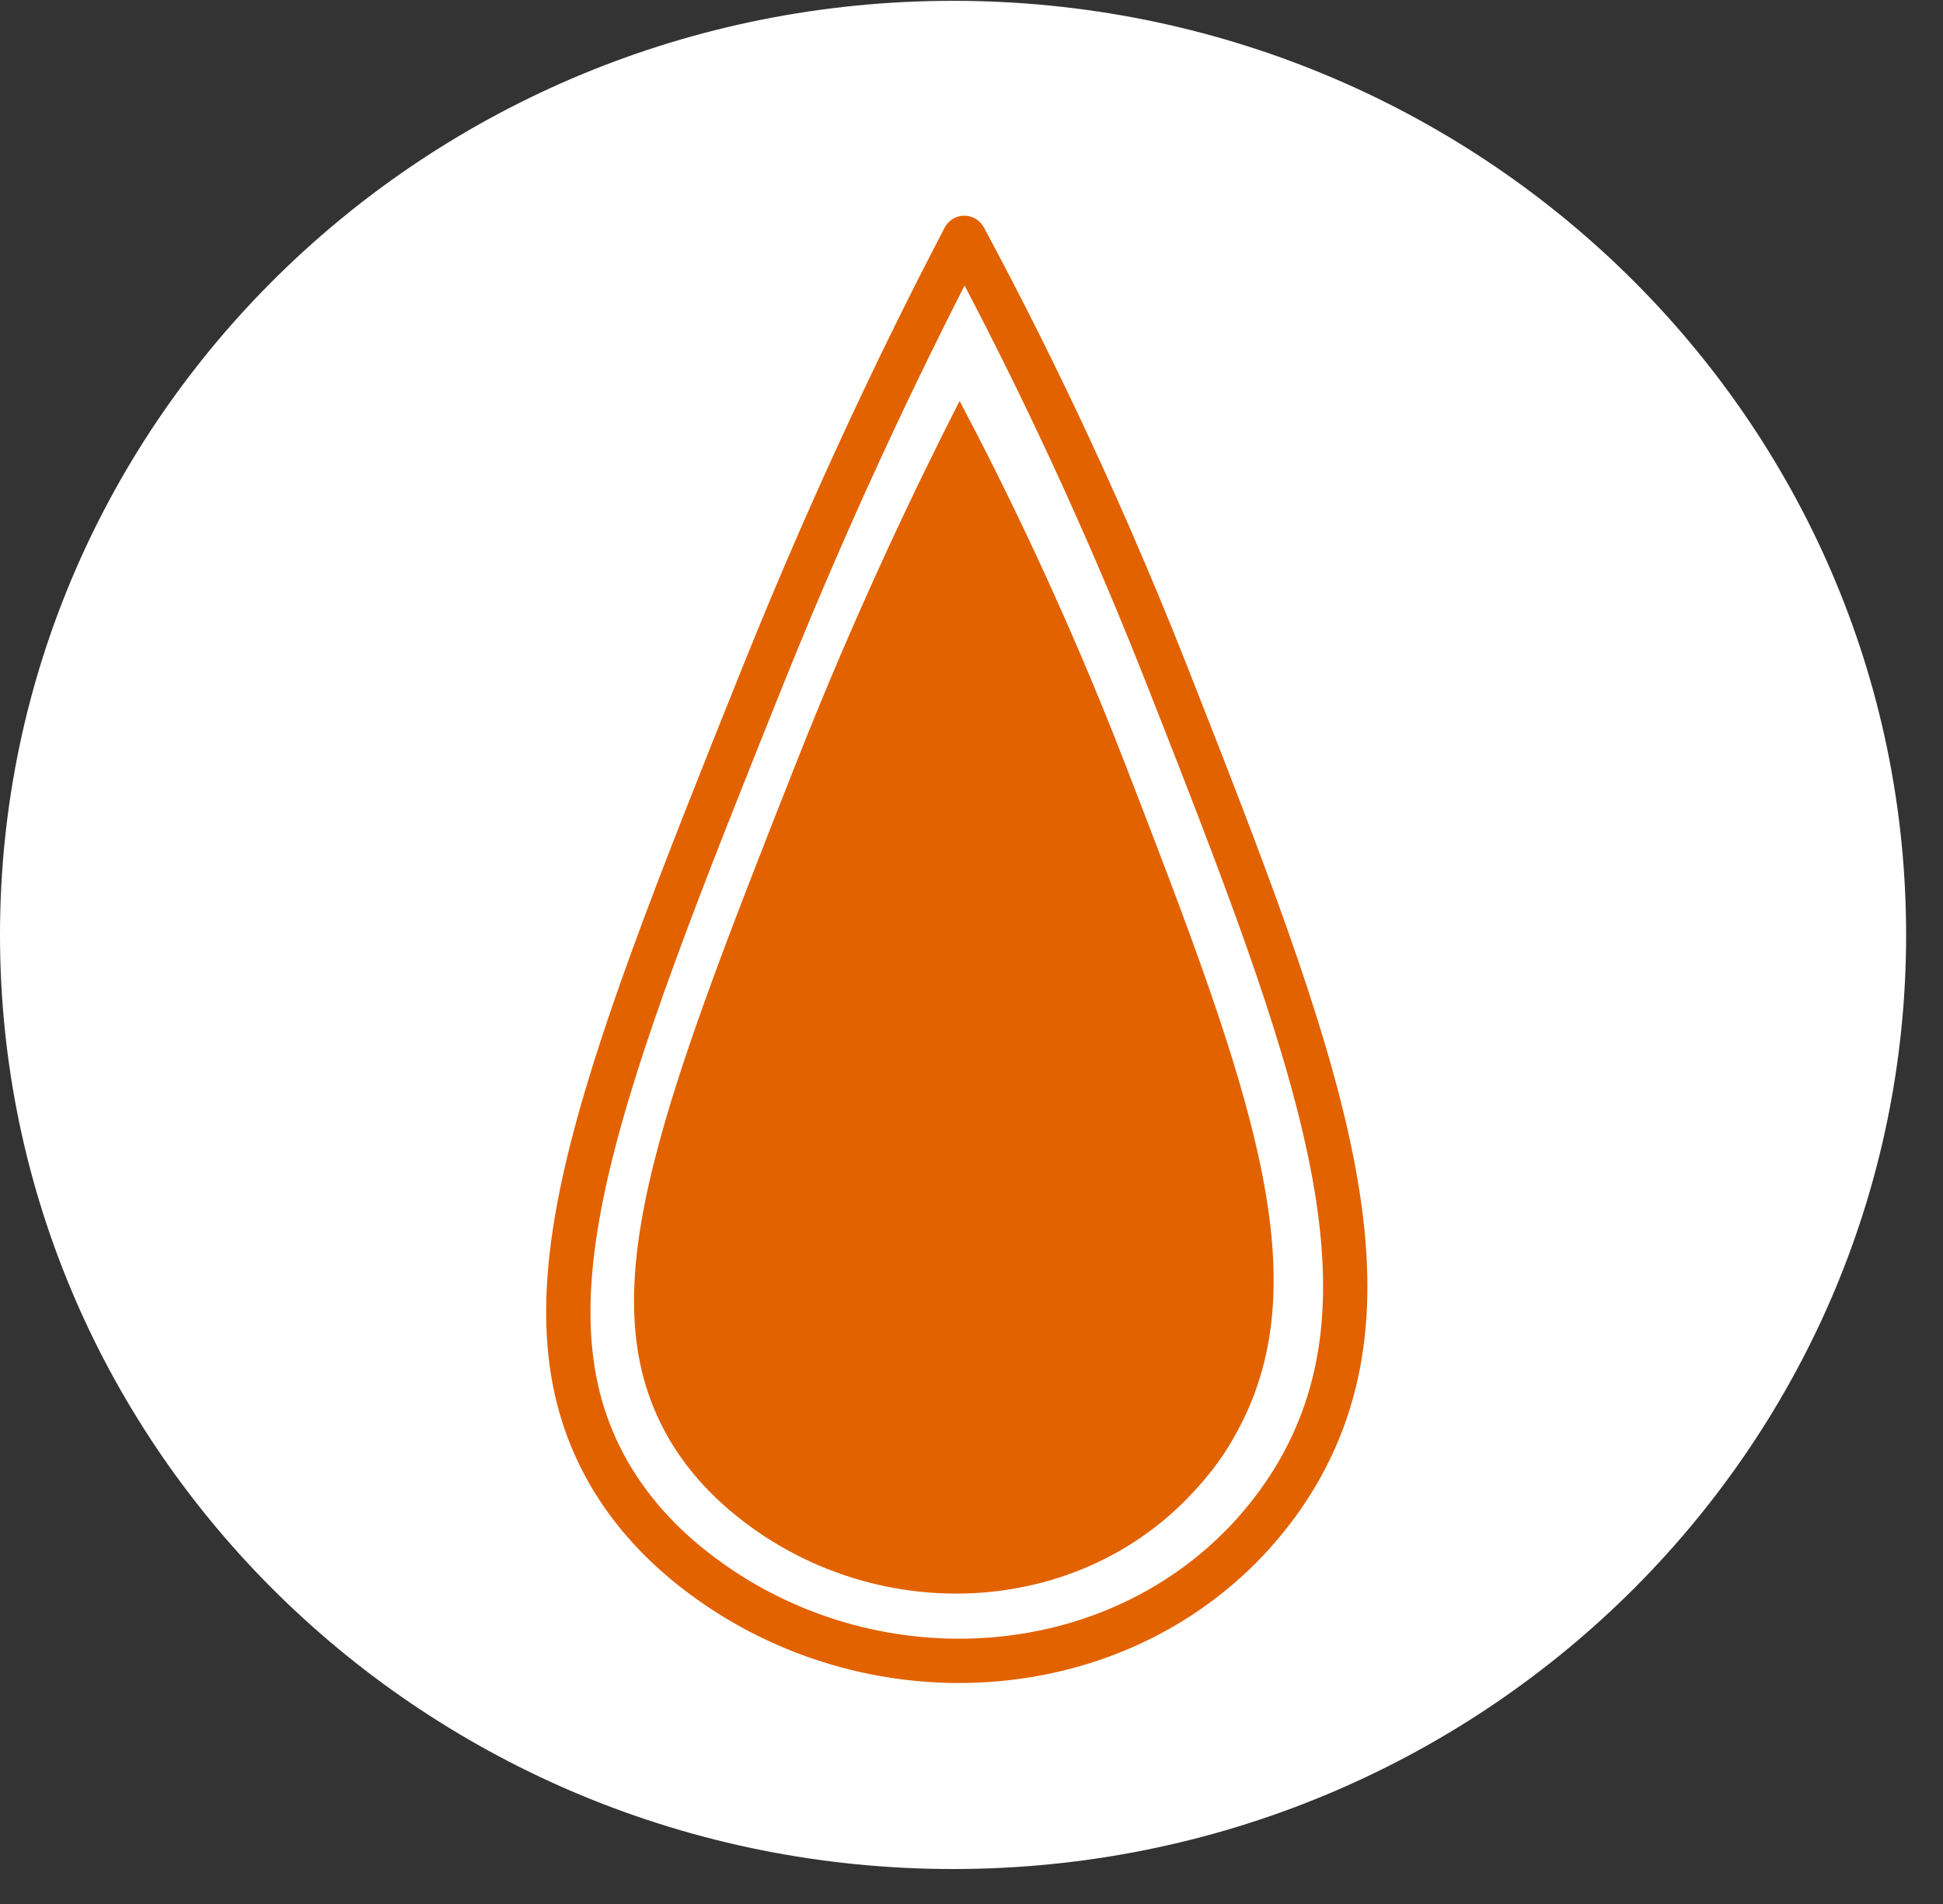 <svg width="50" height="49" viewBox="0 0 50 49" fill="none" xmlns="http://www.w3.org/2000/svg">
<rect x="0" y="0" width="50" height="49" fill="#333333" stroke="none"/>
<path d="M24.526 48.1C38.071 48.1 49.051 37.337 49.051 24.061C49.051 10.784 38.071 0.021 24.526 0.021C10.98 0.021 0 10.784 0 24.061C0 37.337 10.98 48.1 24.526 48.1Z" fill="white"/>
<path d="M24.815 6.121C26.147 8.595 28.093 12.462 30.022 17.359C33.94 27.308 36.157 33.193 33.37 37.944C33.116 38.374 32.757 38.906 32.222 39.499C28.698 43.374 22.624 43.769 18.311 40.728C16.882 39.723 16.155 38.709 15.769 38.082C13.139 33.76 15.296 28.193 19.652 17.342C21.598 12.505 23.491 8.656 24.815 6.121Z" stroke="#E26200" stroke-width="1.14" stroke-linecap="round" stroke-linejoin="round"/>
<path d="M24.701 10.331C25.797 12.41 27.401 15.64 28.987 19.747C32.213 28.09 34.045 33.013 31.748 36.999C31.547 37.36 31.249 37.807 30.802 38.296C27.909 41.544 22.904 41.87 19.354 39.319C18.179 38.477 17.575 37.626 17.259 37.102C15.094 33.485 16.864 28.82 20.45 19.73C22.045 15.683 23.605 12.453 24.692 10.322L24.701 10.331Z" fill="#E26200"/>
</svg>
